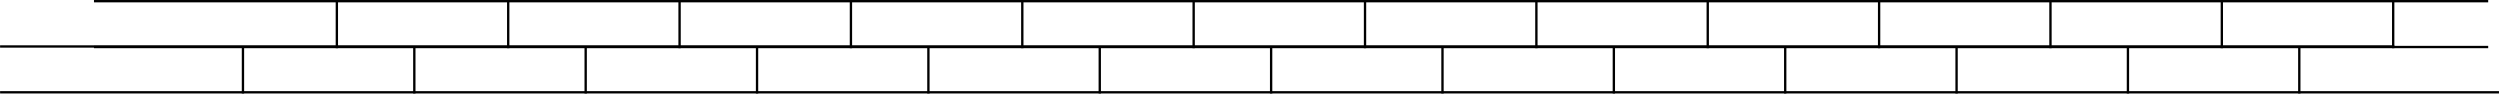 <?xml version="1.0" encoding="UTF-8"?> <svg xmlns="http://www.w3.org/2000/svg" width="2130" height="80" viewBox="0 0 2130 80" fill="none"><line x1="0.062" y1="39.603" x2="2039.94" y2="39.603" stroke="black" stroke-width="2"></line><line x1="0.062" y1="78.656" x2="2129.13" y2="78.656" stroke="black" stroke-width="2"></line><line x1="207" y1="39.963" x2="207" y2="79.657" stroke="black" stroke-width="2"></line><line x1="353" y1="39.963" x2="353" y2="79.657" stroke="black" stroke-width="2"></line><line x1="499" y1="39.963" x2="499" y2="79.657" stroke="black" stroke-width="2"></line><line x1="645" y1="39.963" x2="645" y2="79.657" stroke="black" stroke-width="2"></line><line x1="791" y1="39.963" x2="791" y2="79.657" stroke="black" stroke-width="2"></line><line x1="937" y1="39.963" x2="937" y2="79.657" stroke="black" stroke-width="2"></line><line x1="1229" y1="39.963" x2="1229" y2="79.657" stroke="black" stroke-width="2"></line><line x1="1375" y1="39.963" x2="1375" y2="79.657" stroke="black" stroke-width="2"></line><line x1="1521" y1="39.963" x2="1521" y2="79.657" stroke="black" stroke-width="2"></line><line x1="1667" y1="39.963" x2="1667" y2="79.657" stroke="black" stroke-width="2"></line><line x1="1813" y1="39.963" x2="1813" y2="79.657" stroke="black" stroke-width="2"></line><line x1="1959" y1="39.963" x2="1959" y2="79.657" stroke="black" stroke-width="2"></line><line x1="1083" y1="39.963" x2="1083" y2="79.657" stroke="black" stroke-width="2"></line><line x1="80.062" y1="1.01" x2="2119.94" y2="1.01" stroke="black" stroke-width="2"></line><line x1="80.062" y1="40.062" x2="2119.94" y2="40.062" stroke="black" stroke-width="2"></line><line x1="287" y1="1.368" x2="287" y2="41.062" stroke="black" stroke-width="2"></line><line x1="433" y1="1.368" x2="433" y2="41.062" stroke="black" stroke-width="2"></line><line x1="579" y1="1.368" x2="579" y2="41.062" stroke="black" stroke-width="2"></line><line x1="725" y1="1.368" x2="725" y2="41.062" stroke="black" stroke-width="2"></line><line x1="871" y1="1.368" x2="871" y2="41.062" stroke="black" stroke-width="2"></line><line x1="1017" y1="1.368" x2="1017" y2="41.062" stroke="black" stroke-width="2"></line><line x1="1309" y1="1.368" x2="1309" y2="41.062" stroke="black" stroke-width="2"></line><line x1="1455" y1="1.368" x2="1455" y2="41.062" stroke="black" stroke-width="2"></line><line x1="1601" y1="1.368" x2="1601" y2="41.062" stroke="black" stroke-width="2"></line><line x1="1747" y1="1.368" x2="1747" y2="41.062" stroke="black" stroke-width="2"></line><line x1="1893" y1="1.368" x2="1893" y2="41.062" stroke="black" stroke-width="2"></line><line x1="2039" y1="1.368" x2="2039" y2="41.062" stroke="black" stroke-width="2"></line><line x1="1163" y1="1.368" x2="1163" y2="41.062" stroke="black" stroke-width="2"></line></svg> 